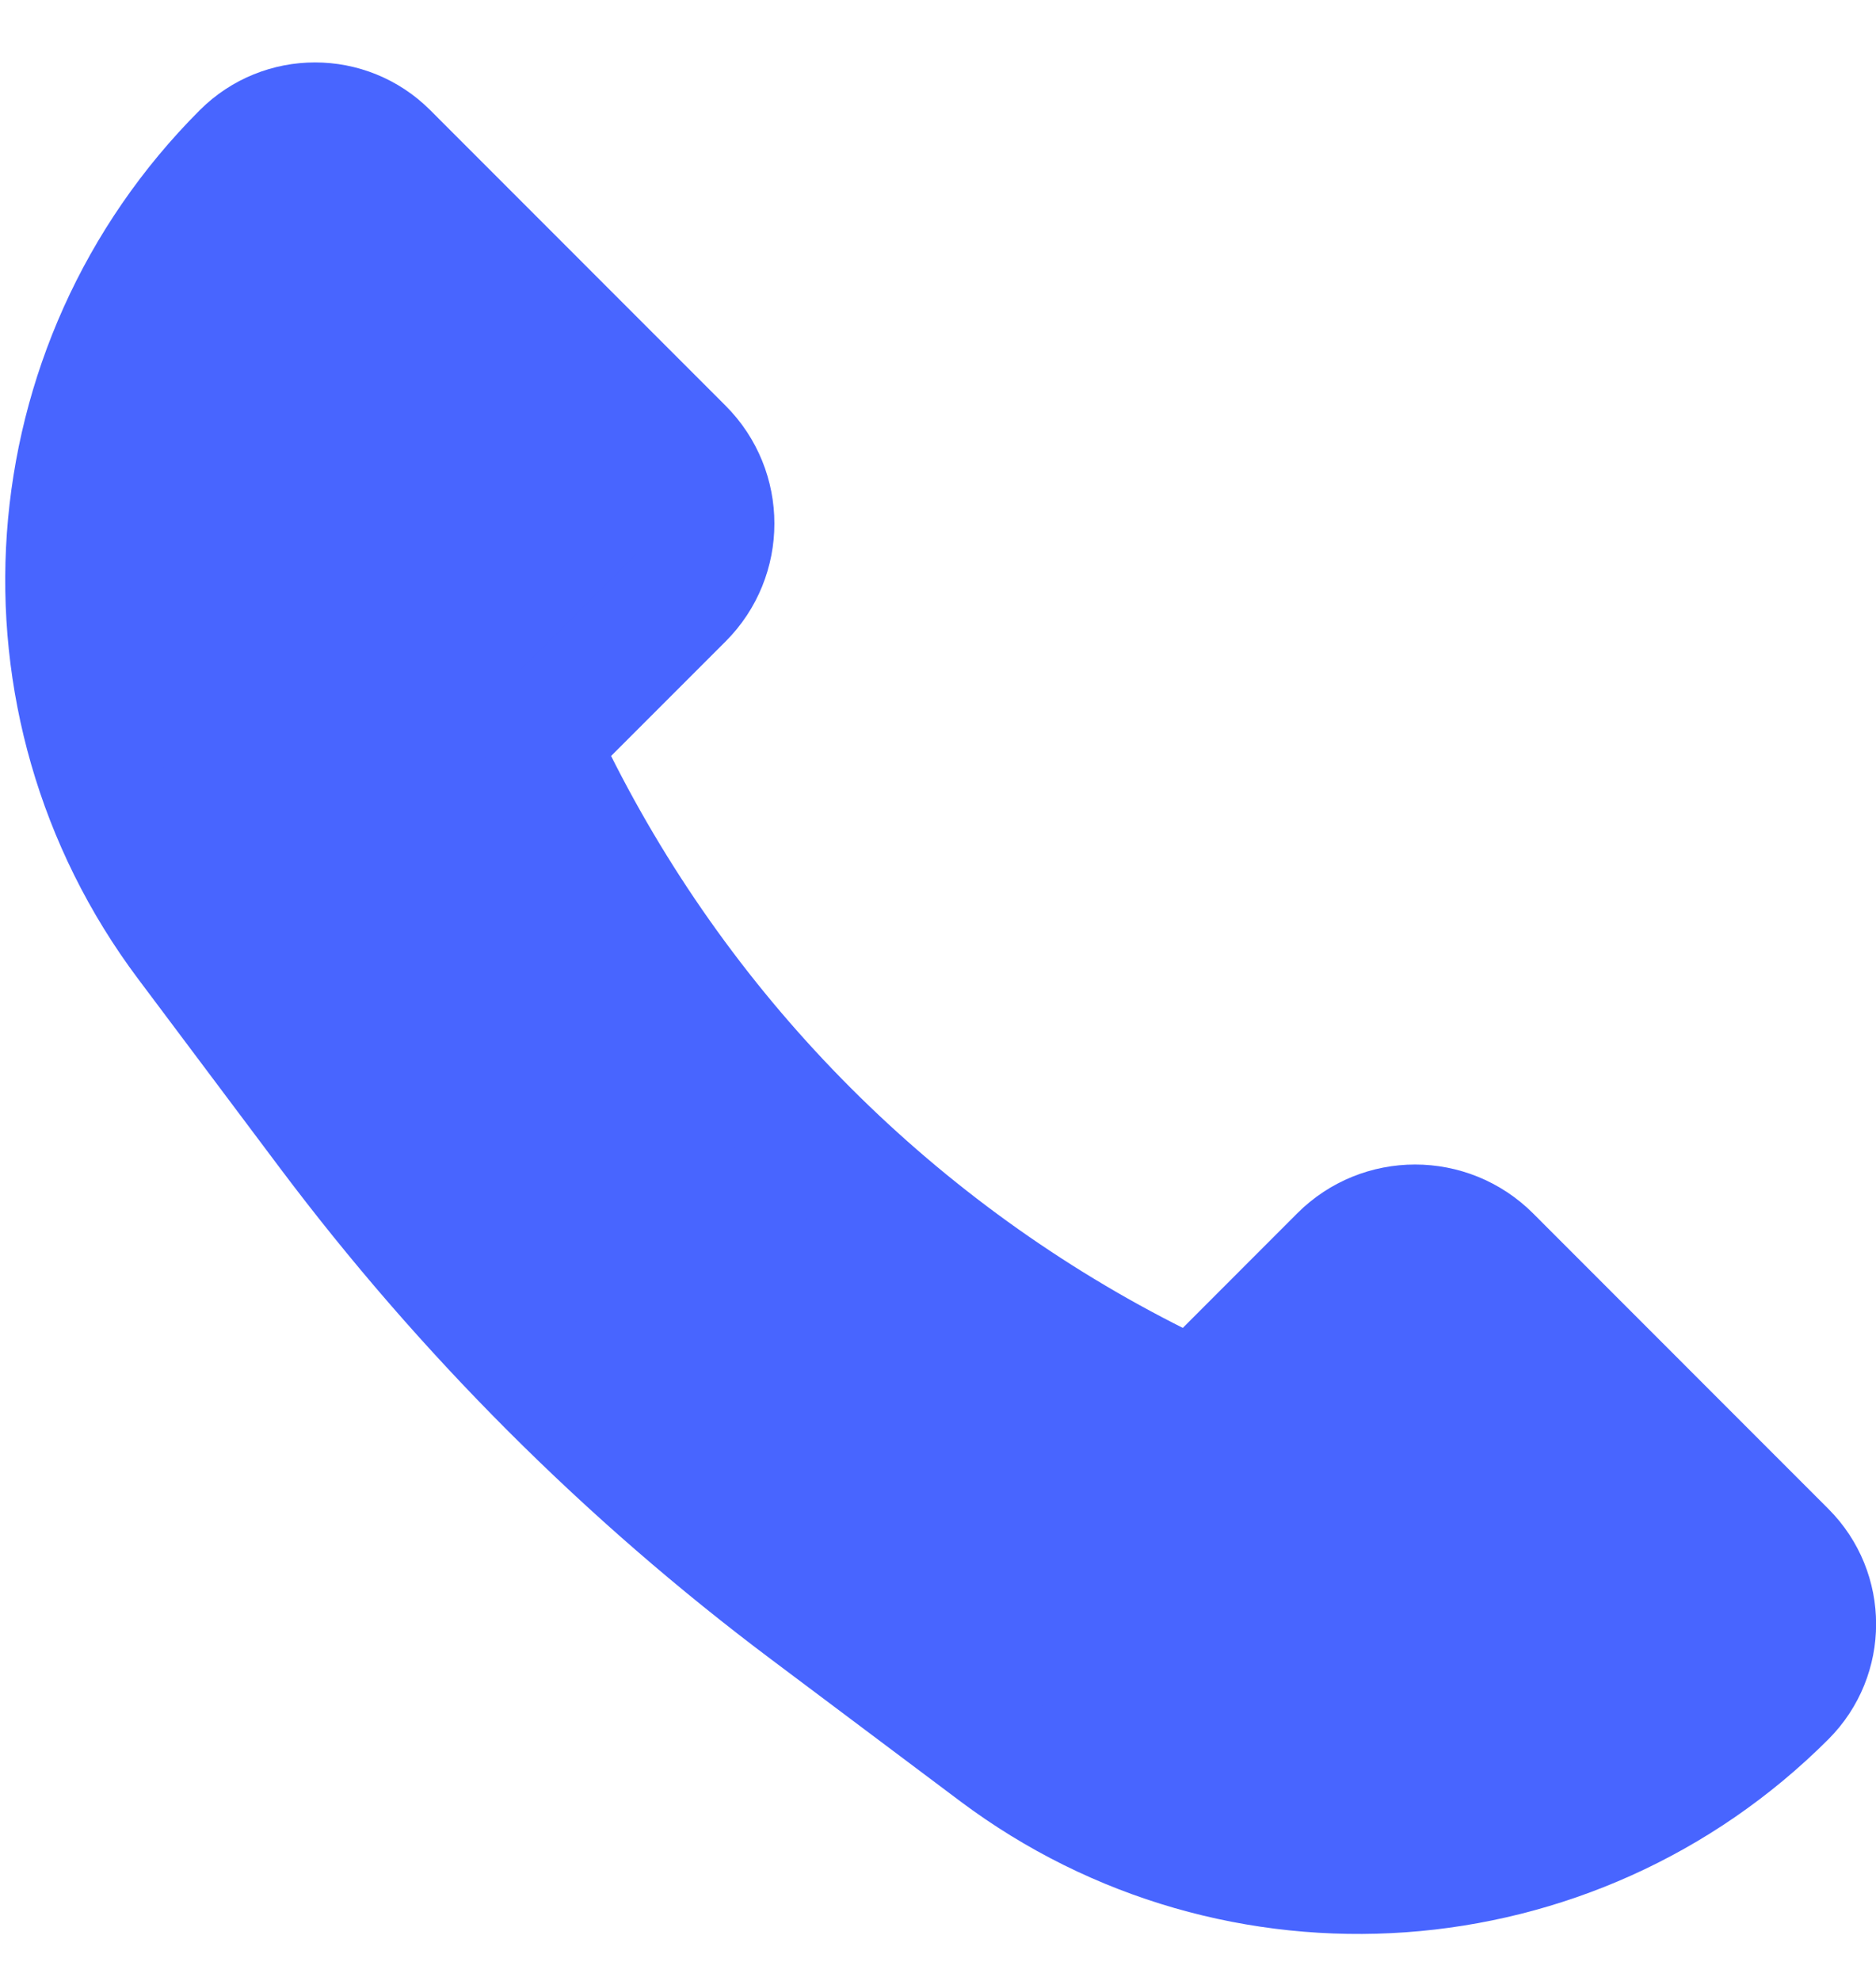 <svg xmlns="http://www.w3.org/2000/svg" fill="none" viewBox="0 0 18 19" height="19" width="18">
<path stroke-width="1.2" stroke="#4865FF" fill="#4865FF" d="M14.285 12.062L17.119 14.897C17.495 15.273 17.495 15.882 17.119 16.258C15.087 18.29 11.87 18.519 9.571 16.795L7.762 15.438C6.018 14.13 4.47 12.581 3.162 10.838L1.805 9.029C0.081 6.73 0.309 3.513 2.342 1.48C2.718 1.105 3.327 1.105 3.703 1.48L6.537 4.315C6.928 4.705 6.928 5.339 6.537 5.729L5.42 6.846C5.249 7.018 5.206 7.279 5.315 7.496C6.567 10.001 8.599 12.033 11.104 13.285C11.32 13.393 11.582 13.351 11.754 13.18L12.871 12.062C13.261 11.672 13.894 11.672 14.285 12.062Z"></path>
</svg>
